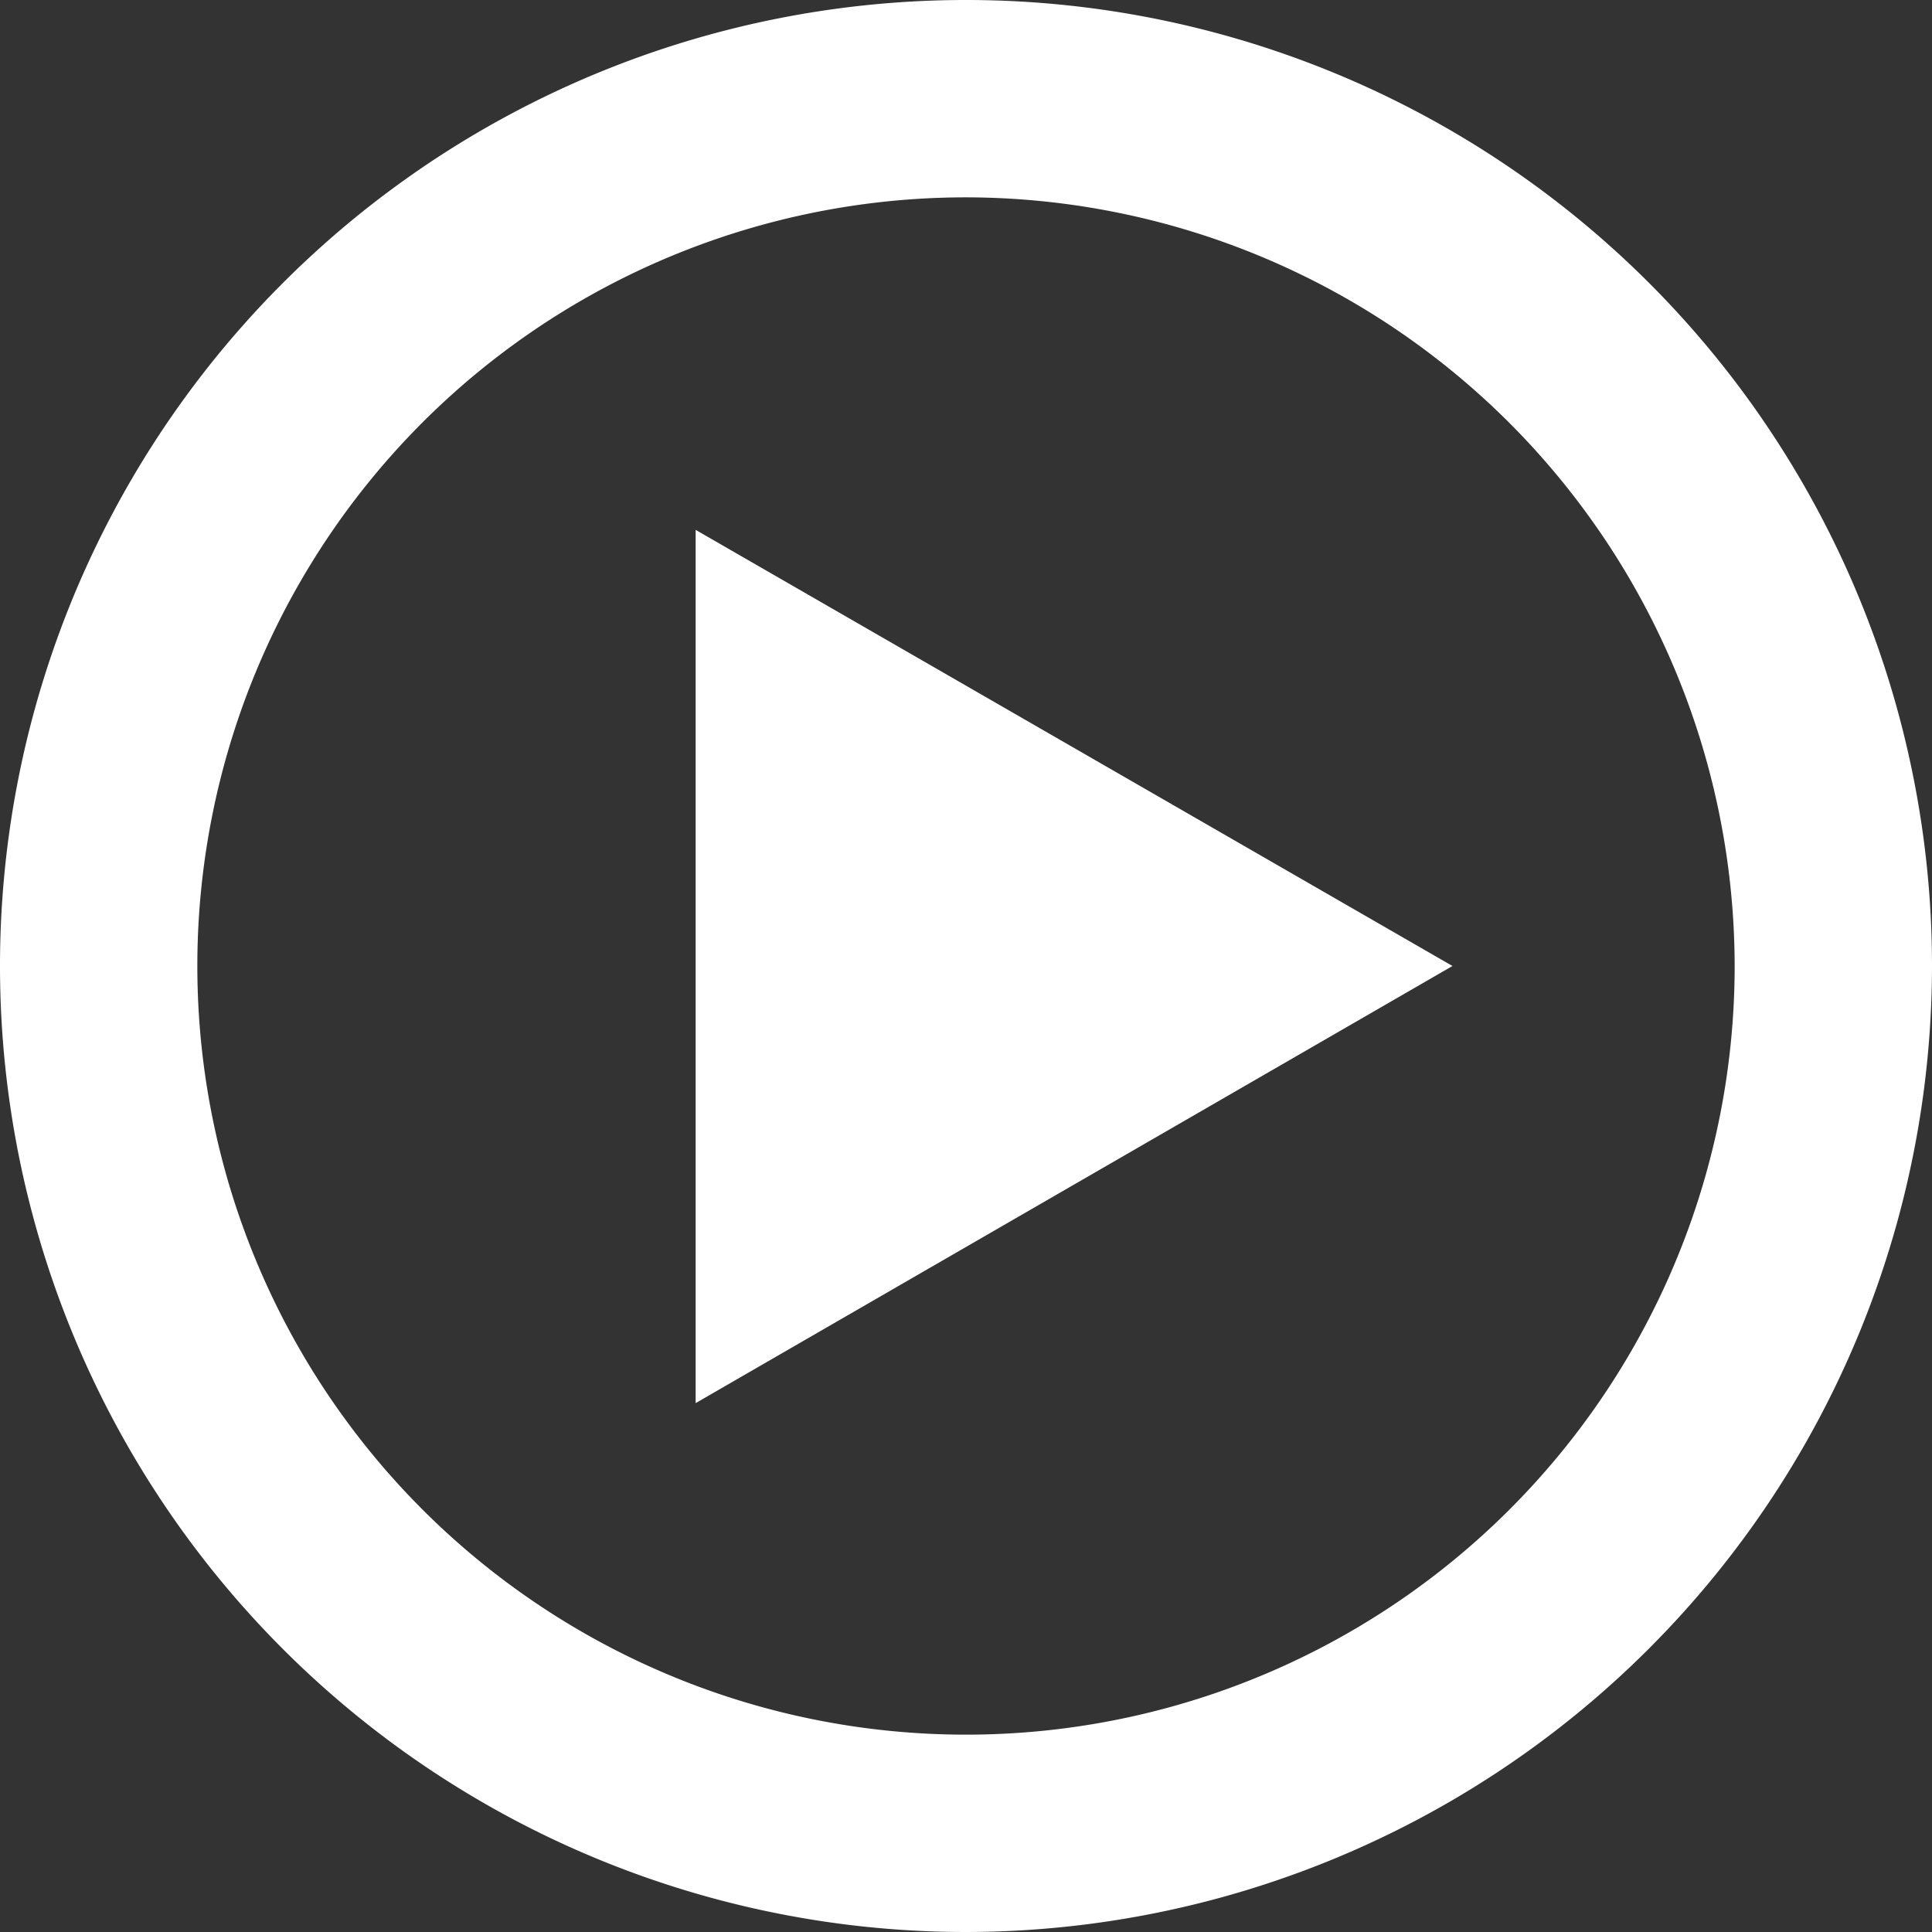 <svg xmlns="http://www.w3.org/2000/svg" viewBox="0 0 19.58 19.58"><rect x="0" y="0" width="19.58" height="19.58" fill="#333333" stroke="none"/><defs><style>.cls-1{fill:#fff;}</style></defs><title>Asset 1</title><g id="Layer_2" data-name="Layer 2"><g id="Layer_1-2" data-name="Layer 1"><path class="cls-1" d="M9.79,19.58a9.79,9.79,0,1,1,9.79-9.79A9.8,9.8,0,0,1,9.79,19.58ZM9.79,2a7.79,7.79,0,1,0,7.79,7.79A7.8,7.8,0,0,0,9.79,2Z"/><polygon class="cls-1" points="7.05 5.37 7.05 14.22 14.72 9.79 7.05 5.37"/></g></g></svg>